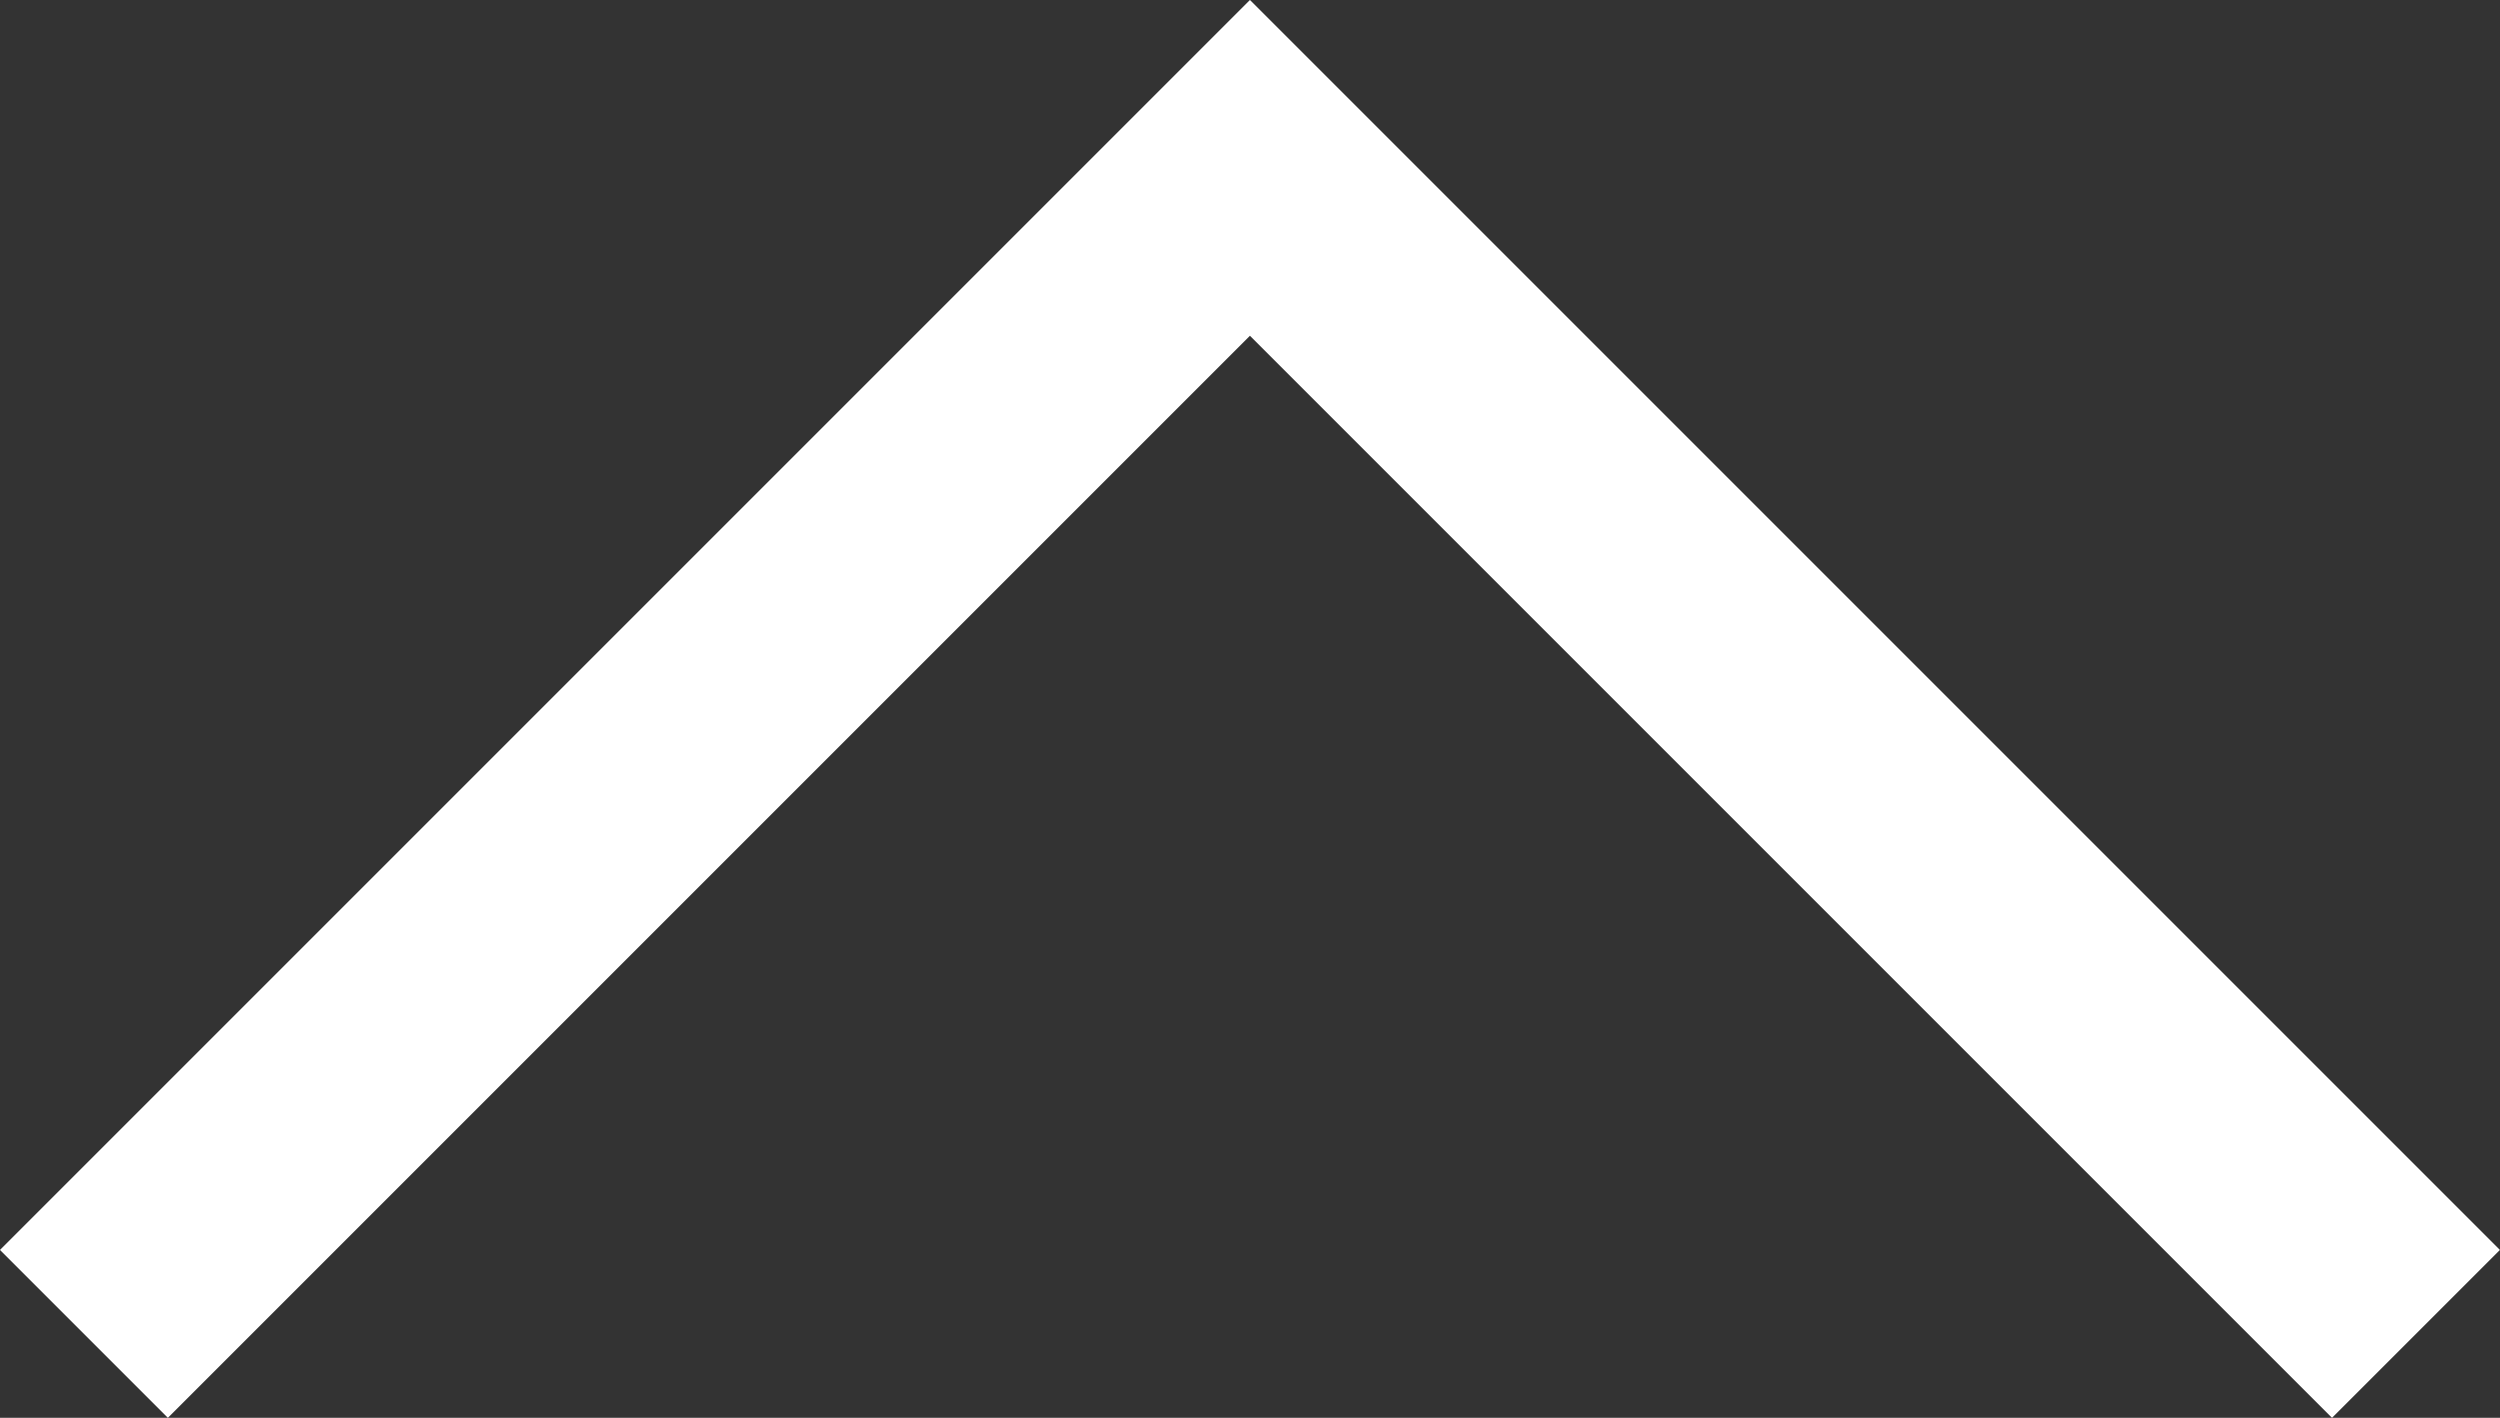 <svg xmlns="http://www.w3.org/2000/svg" width="21.059" height="11.943" viewBox="0 0 21.059 11.943">
  <rect x="0" y="0" width="21.059" height="11.943" fill="#333333" stroke="none"/>
  <g id="Group_40" data-name="Group 40" transform="translate(-743.293 -2039.686)">
    <path id="Path_10" data-name="Path 10" d="M1252.333,454.179l9.822-9.822,9.822,9.822" transform="translate(-508.333 1596.743)" fill="none" stroke="#fff" stroke-width="2"/>
  </g>
</svg>
